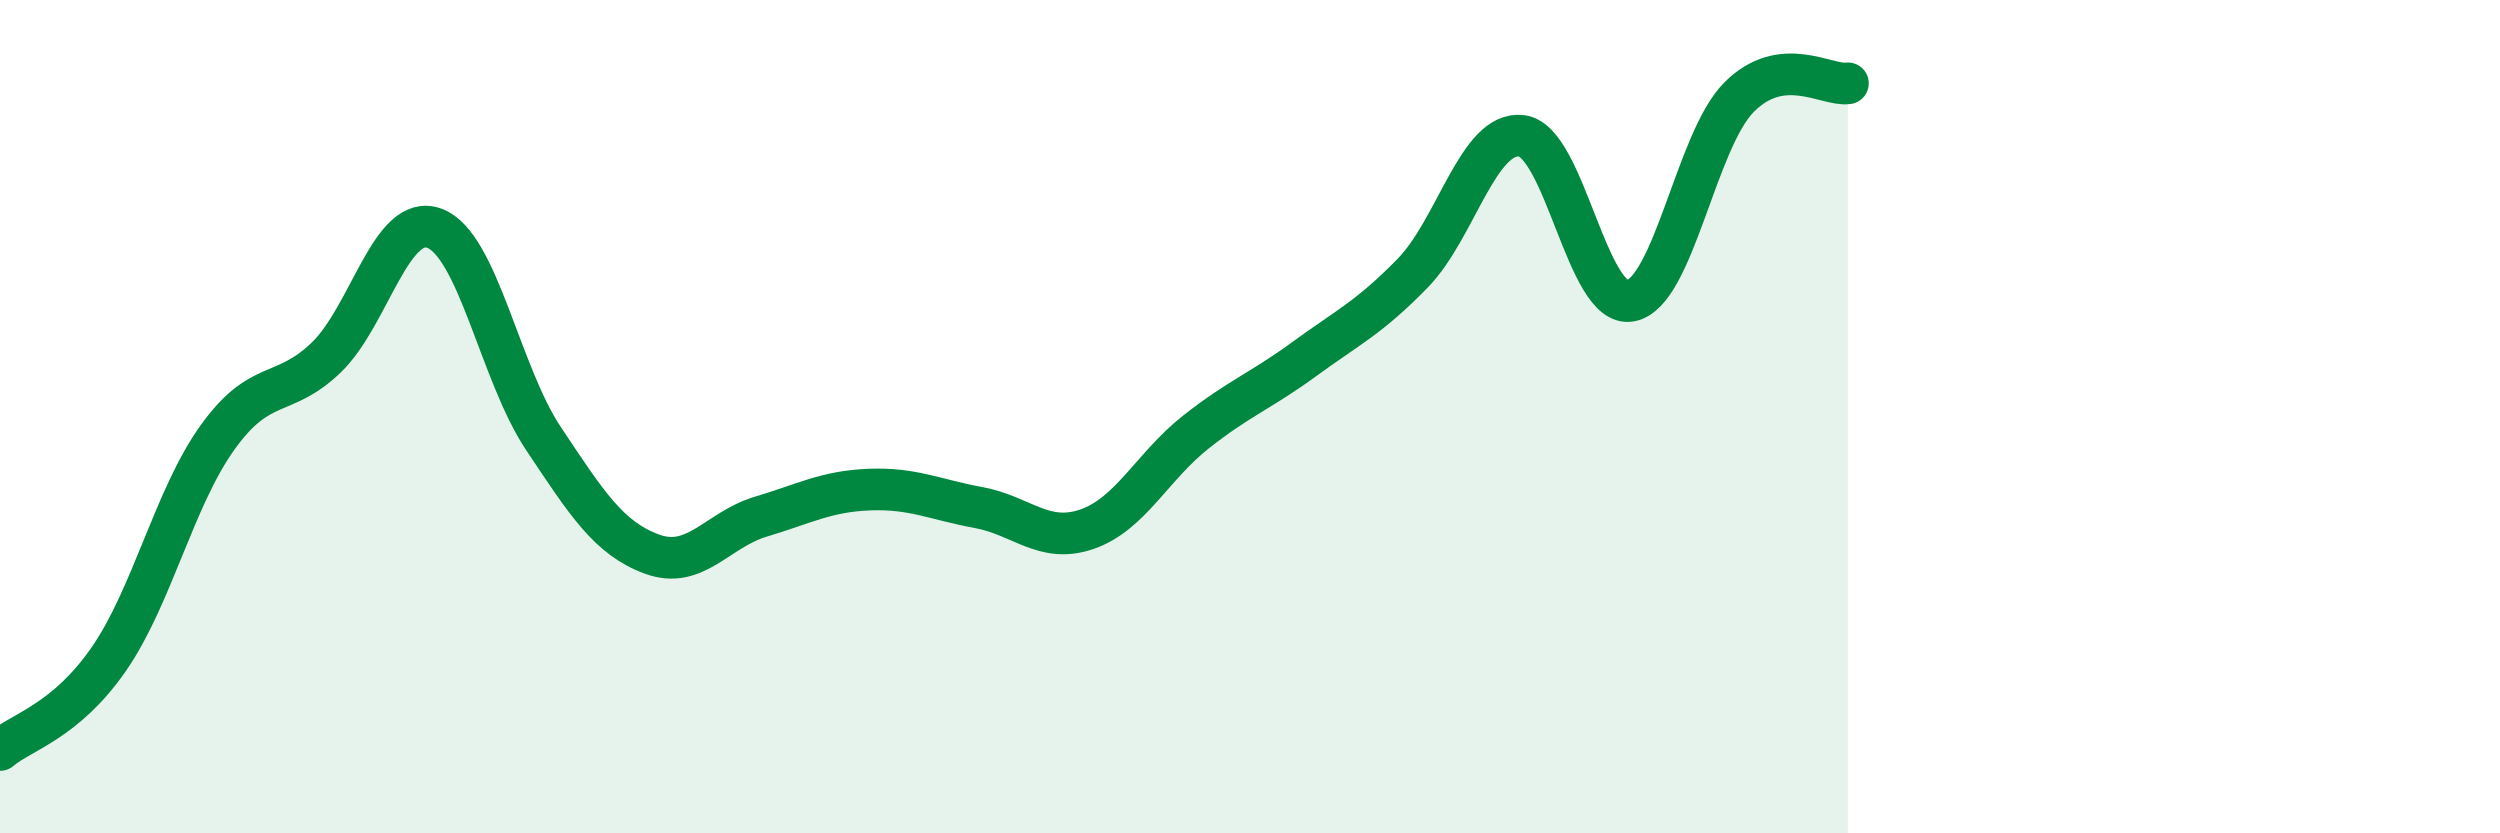 
    <svg width="60" height="20" viewBox="0 0 60 20" xmlns="http://www.w3.org/2000/svg">
      <path
        d="M 0,18 C 0.52,17.56 1.57,17.32 2.61,15.82 C 3.65,14.32 4.18,11.95 5.22,10.5 C 6.26,9.05 6.79,9.58 7.83,8.58 C 8.87,7.58 9.39,5.09 10.43,5.48 C 11.47,5.87 12,8.96 13.04,10.52 C 14.08,12.08 14.61,12.92 15.65,13.3 C 16.69,13.68 17.22,12.71 18.26,12.4 C 19.3,12.09 19.83,11.79 20.87,11.75 C 21.91,11.71 22.44,11.99 23.48,12.18 C 24.52,12.37 25.05,13.06 26.09,12.7 C 27.13,12.34 27.66,11.19 28.7,10.37 C 29.74,9.55 30.26,9.38 31.3,8.62 C 32.34,7.86 32.87,7.62 33.91,6.55 C 34.95,5.48 35.48,3.13 36.52,3.26 C 37.56,3.39 38.09,7.41 39.13,7.22 C 40.17,7.03 40.7,3.37 41.74,2.33 C 42.78,1.29 43.83,2.07 44.35,2L44.35 20L0 20Z"
        fill="#008740"
        opacity="0.1"
        stroke-linecap="round"
        stroke-linejoin="round"
      />
      <path
        d="M 0,18 C 0.52,17.56 1.57,17.32 2.61,15.82 C 3.65,14.32 4.18,11.95 5.22,10.5 C 6.26,9.05 6.79,9.58 7.83,8.58 C 8.87,7.58 9.39,5.09 10.43,5.48 C 11.47,5.87 12,8.96 13.04,10.52 C 14.08,12.08 14.61,12.92 15.65,13.3 C 16.69,13.68 17.22,12.71 18.26,12.4 C 19.3,12.09 19.83,11.79 20.87,11.75 C 21.91,11.71 22.44,11.99 23.48,12.18 C 24.52,12.37 25.05,13.06 26.09,12.7 C 27.13,12.34 27.66,11.19 28.7,10.37 C 29.74,9.55 30.26,9.38 31.3,8.62 C 32.34,7.86 32.87,7.62 33.91,6.55 C 34.95,5.48 35.48,3.13 36.52,3.26 C 37.56,3.39 38.09,7.41 39.13,7.22 C 40.17,7.03 40.7,3.37 41.74,2.33 C 42.78,1.29 43.83,2.07 44.35,2"
        stroke="#008740"
        stroke-width="1"
        fill="none"
        stroke-linecap="round"
        stroke-linejoin="round"
      />
    </svg>
  